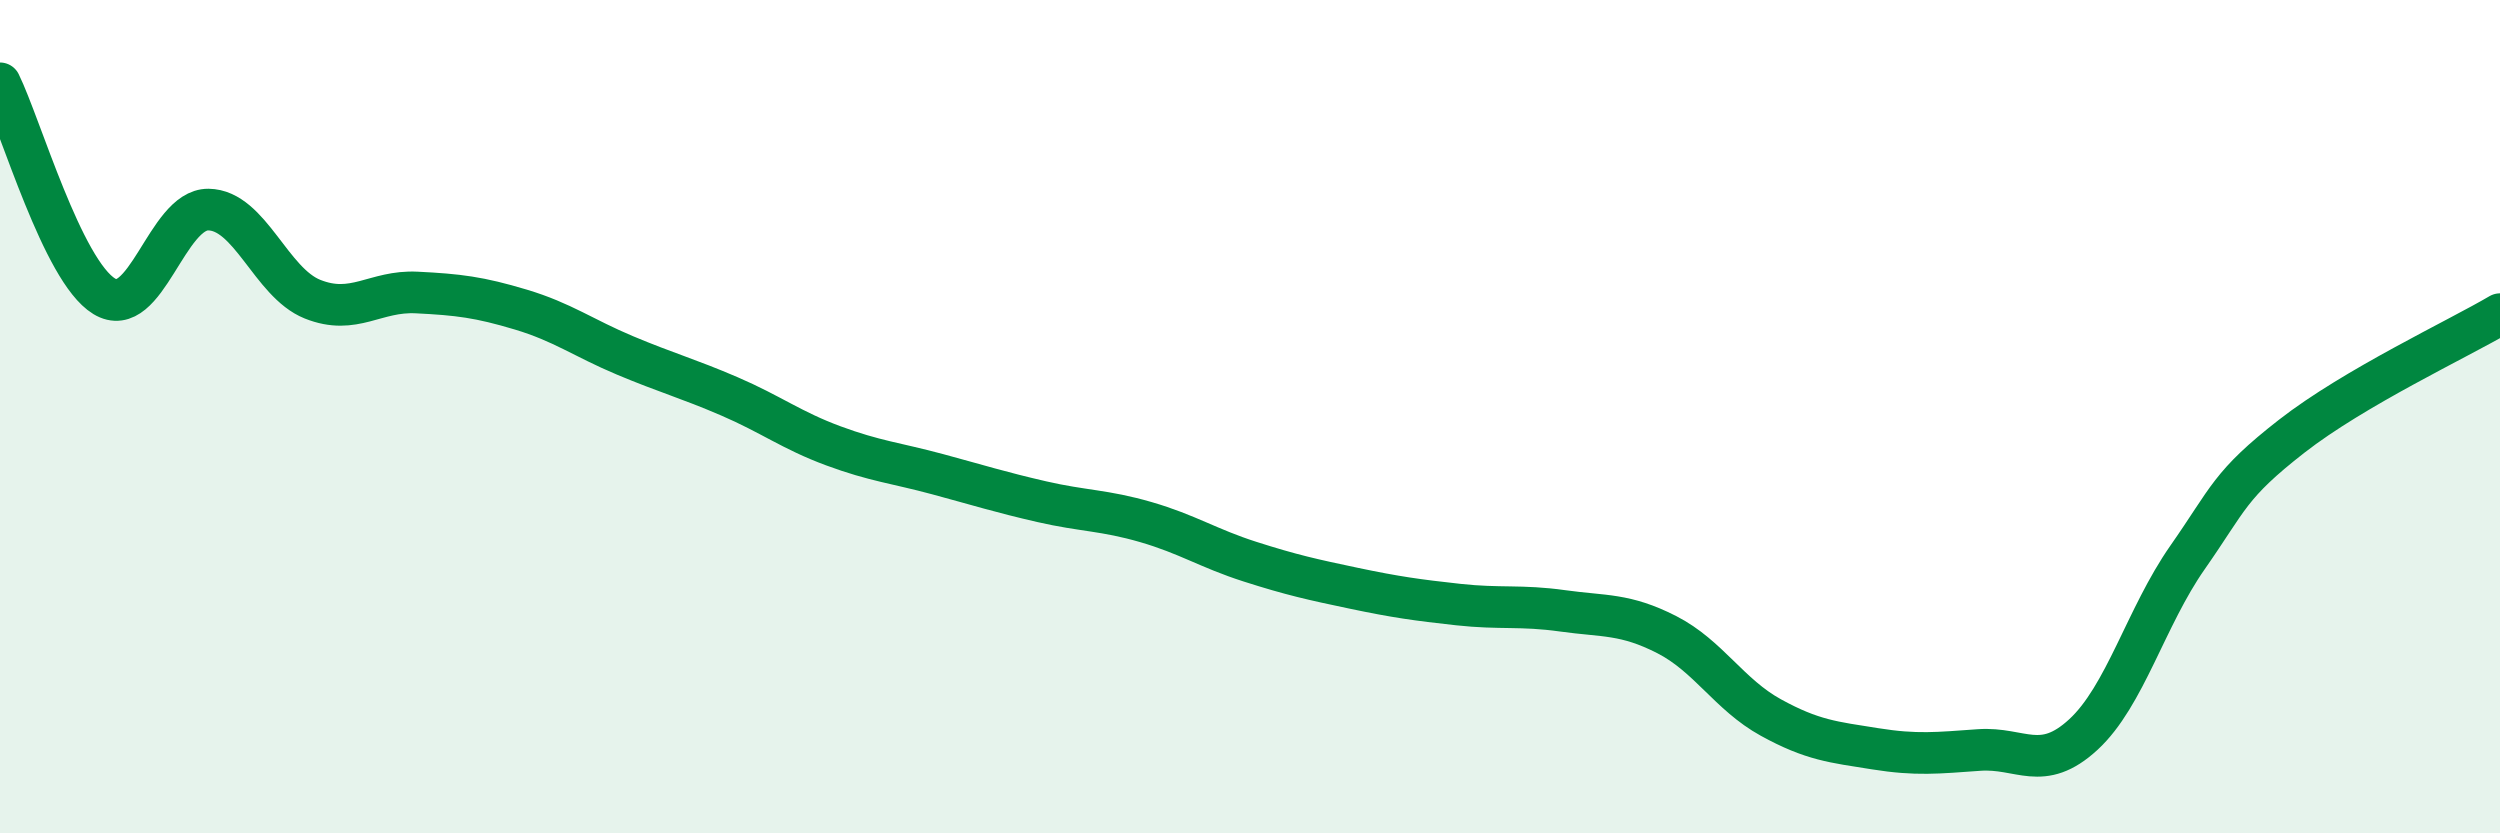 
    <svg width="60" height="20" viewBox="0 0 60 20" xmlns="http://www.w3.org/2000/svg">
      <path
        d="M 0,2 C 0.5,3.02 1.5,6.5 2.5,7.11 C 3.5,7.72 4,5.02 5,5.03 C 6,5.04 6.5,6.78 7.5,7.18 C 8.5,7.58 9,6.97 10,7.02 C 11,7.07 11.5,7.13 12.5,7.43 C 13.5,7.73 14,8.11 15,8.53 C 16,8.95 16.5,9.08 17.5,9.51 C 18.5,9.94 19,10.33 20,10.7 C 21,11.07 21.5,11.11 22.5,11.38 C 23.5,11.65 24,11.81 25,12.04 C 26,12.27 26.5,12.24 27.5,12.53 C 28.5,12.82 29,13.16 30,13.48 C 31,13.8 31.5,13.91 32.5,14.12 C 33.5,14.33 34,14.4 35,14.51 C 36,14.62 36.5,14.52 37.5,14.66 C 38.5,14.8 39,14.72 40,15.23 C 41,15.74 41.5,16.67 42.5,17.22 C 43.5,17.77 44,17.81 45,17.97 C 46,18.13 46.5,18.07 47.5,18 C 48.5,17.93 49,18.55 50,17.63 C 51,16.71 51.5,14.81 52.5,13.38 C 53.5,11.95 53.5,11.64 55,10.47 C 56.5,9.3 59,8.13 60,7.54L60 20L0 20Z"
        fill="#008740"
        opacity="0.1"
        stroke-linecap="round"
        stroke-linejoin="round"
      />
      <path
        d="M 0,2 C 0.5,3.02 1.5,6.5 2.5,7.11 C 3.5,7.72 4,5.02 5,5.03 C 6,5.04 6.5,6.78 7.5,7.18 C 8.5,7.58 9,6.97 10,7.02 C 11,7.07 11.5,7.13 12.5,7.43 C 13.5,7.73 14,8.11 15,8.53 C 16,8.95 16.5,9.08 17.5,9.51 C 18.5,9.94 19,10.33 20,10.7 C 21,11.07 21.5,11.11 22.5,11.38 C 23.5,11.65 24,11.81 25,12.04 C 26,12.27 26.5,12.24 27.5,12.53 C 28.5,12.82 29,13.16 30,13.48 C 31,13.8 31.5,13.91 32.5,14.12 C 33.5,14.33 34,14.4 35,14.51 C 36,14.62 36.5,14.52 37.5,14.66 C 38.5,14.8 39,14.72 40,15.23 C 41,15.74 41.5,16.67 42.5,17.22 C 43.5,17.77 44,17.81 45,17.97 C 46,18.13 46.5,18.07 47.5,18 C 48.5,17.93 49,18.55 50,17.63 C 51,16.71 51.5,14.81 52.5,13.38 C 53.5,11.95 53.5,11.64 55,10.47 C 56.5,9.3 59,8.13 60,7.54"
        stroke="#008740"
        stroke-width="1"
        fill="none"
        stroke-linecap="round"
        stroke-linejoin="round"
      />
    </svg>
  